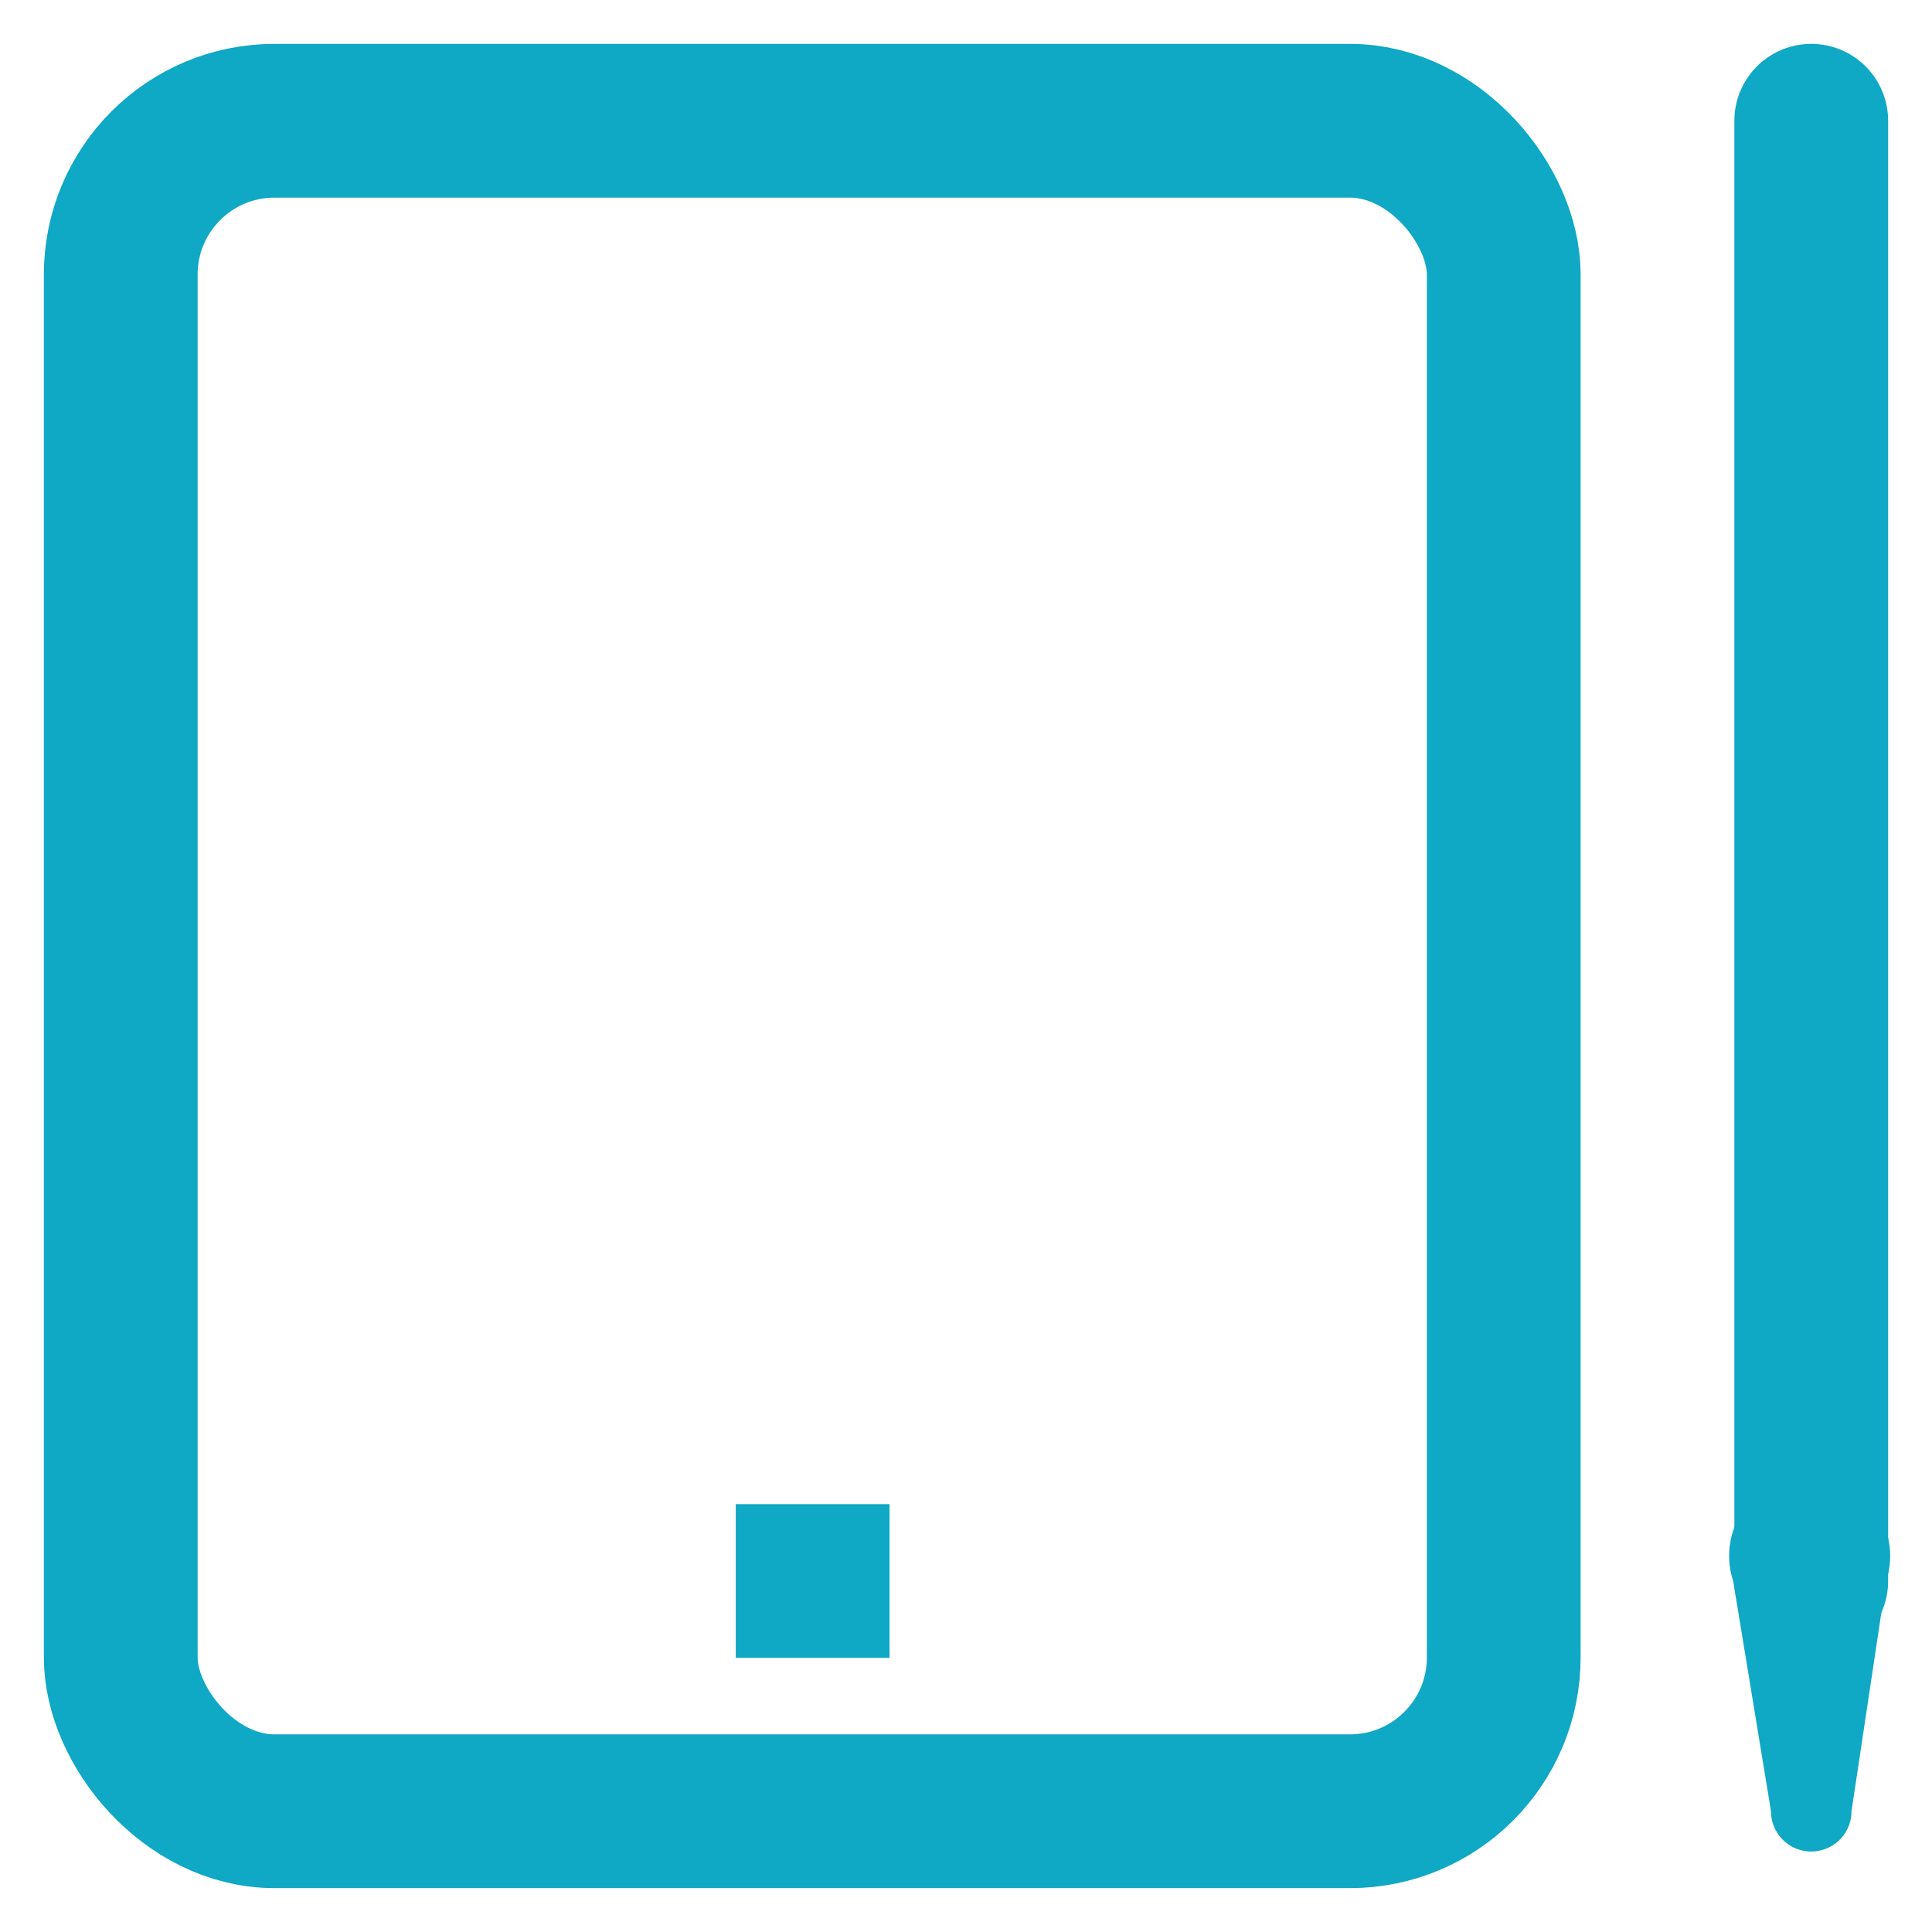 <?xml version="1.0" encoding="utf-8"?><!-- Uploaded to: SVG Repo, www.svgrepo.com, Generator: SVG Repo Mixer Tools -->
<svg width="800px" height="800px" viewBox="0 0 24 24" id="Layer_1" data-name="Layer 1" xmlns="http://www.w3.org/2000/svg"><defs><style>.cls-1,.cls-3{fill:none;stroke:#0fa8c5;stroke-miterlimit:10;stroke-width:1.91px;}.cls-2{fill:#0fa8c5;}.cls-3{stroke-linecap:round;}</style></defs><rect class="cls-1" x="1.5" y="1.5" width="17.18" height="21" rx="1.91"/><line class="cls-1" x1="9.14" y1="19.64" x2="11.05" y2="19.64"/><path class="cls-2" d="M22,22.5l-.47-2.86a1,1,0,1,1,1.9,0L23,22.5a.49.49,0,0,1-1,0Z"/><line class="cls-3" x1="22.5" y1="1.5" x2="22.5" y2="19.64"/></svg>